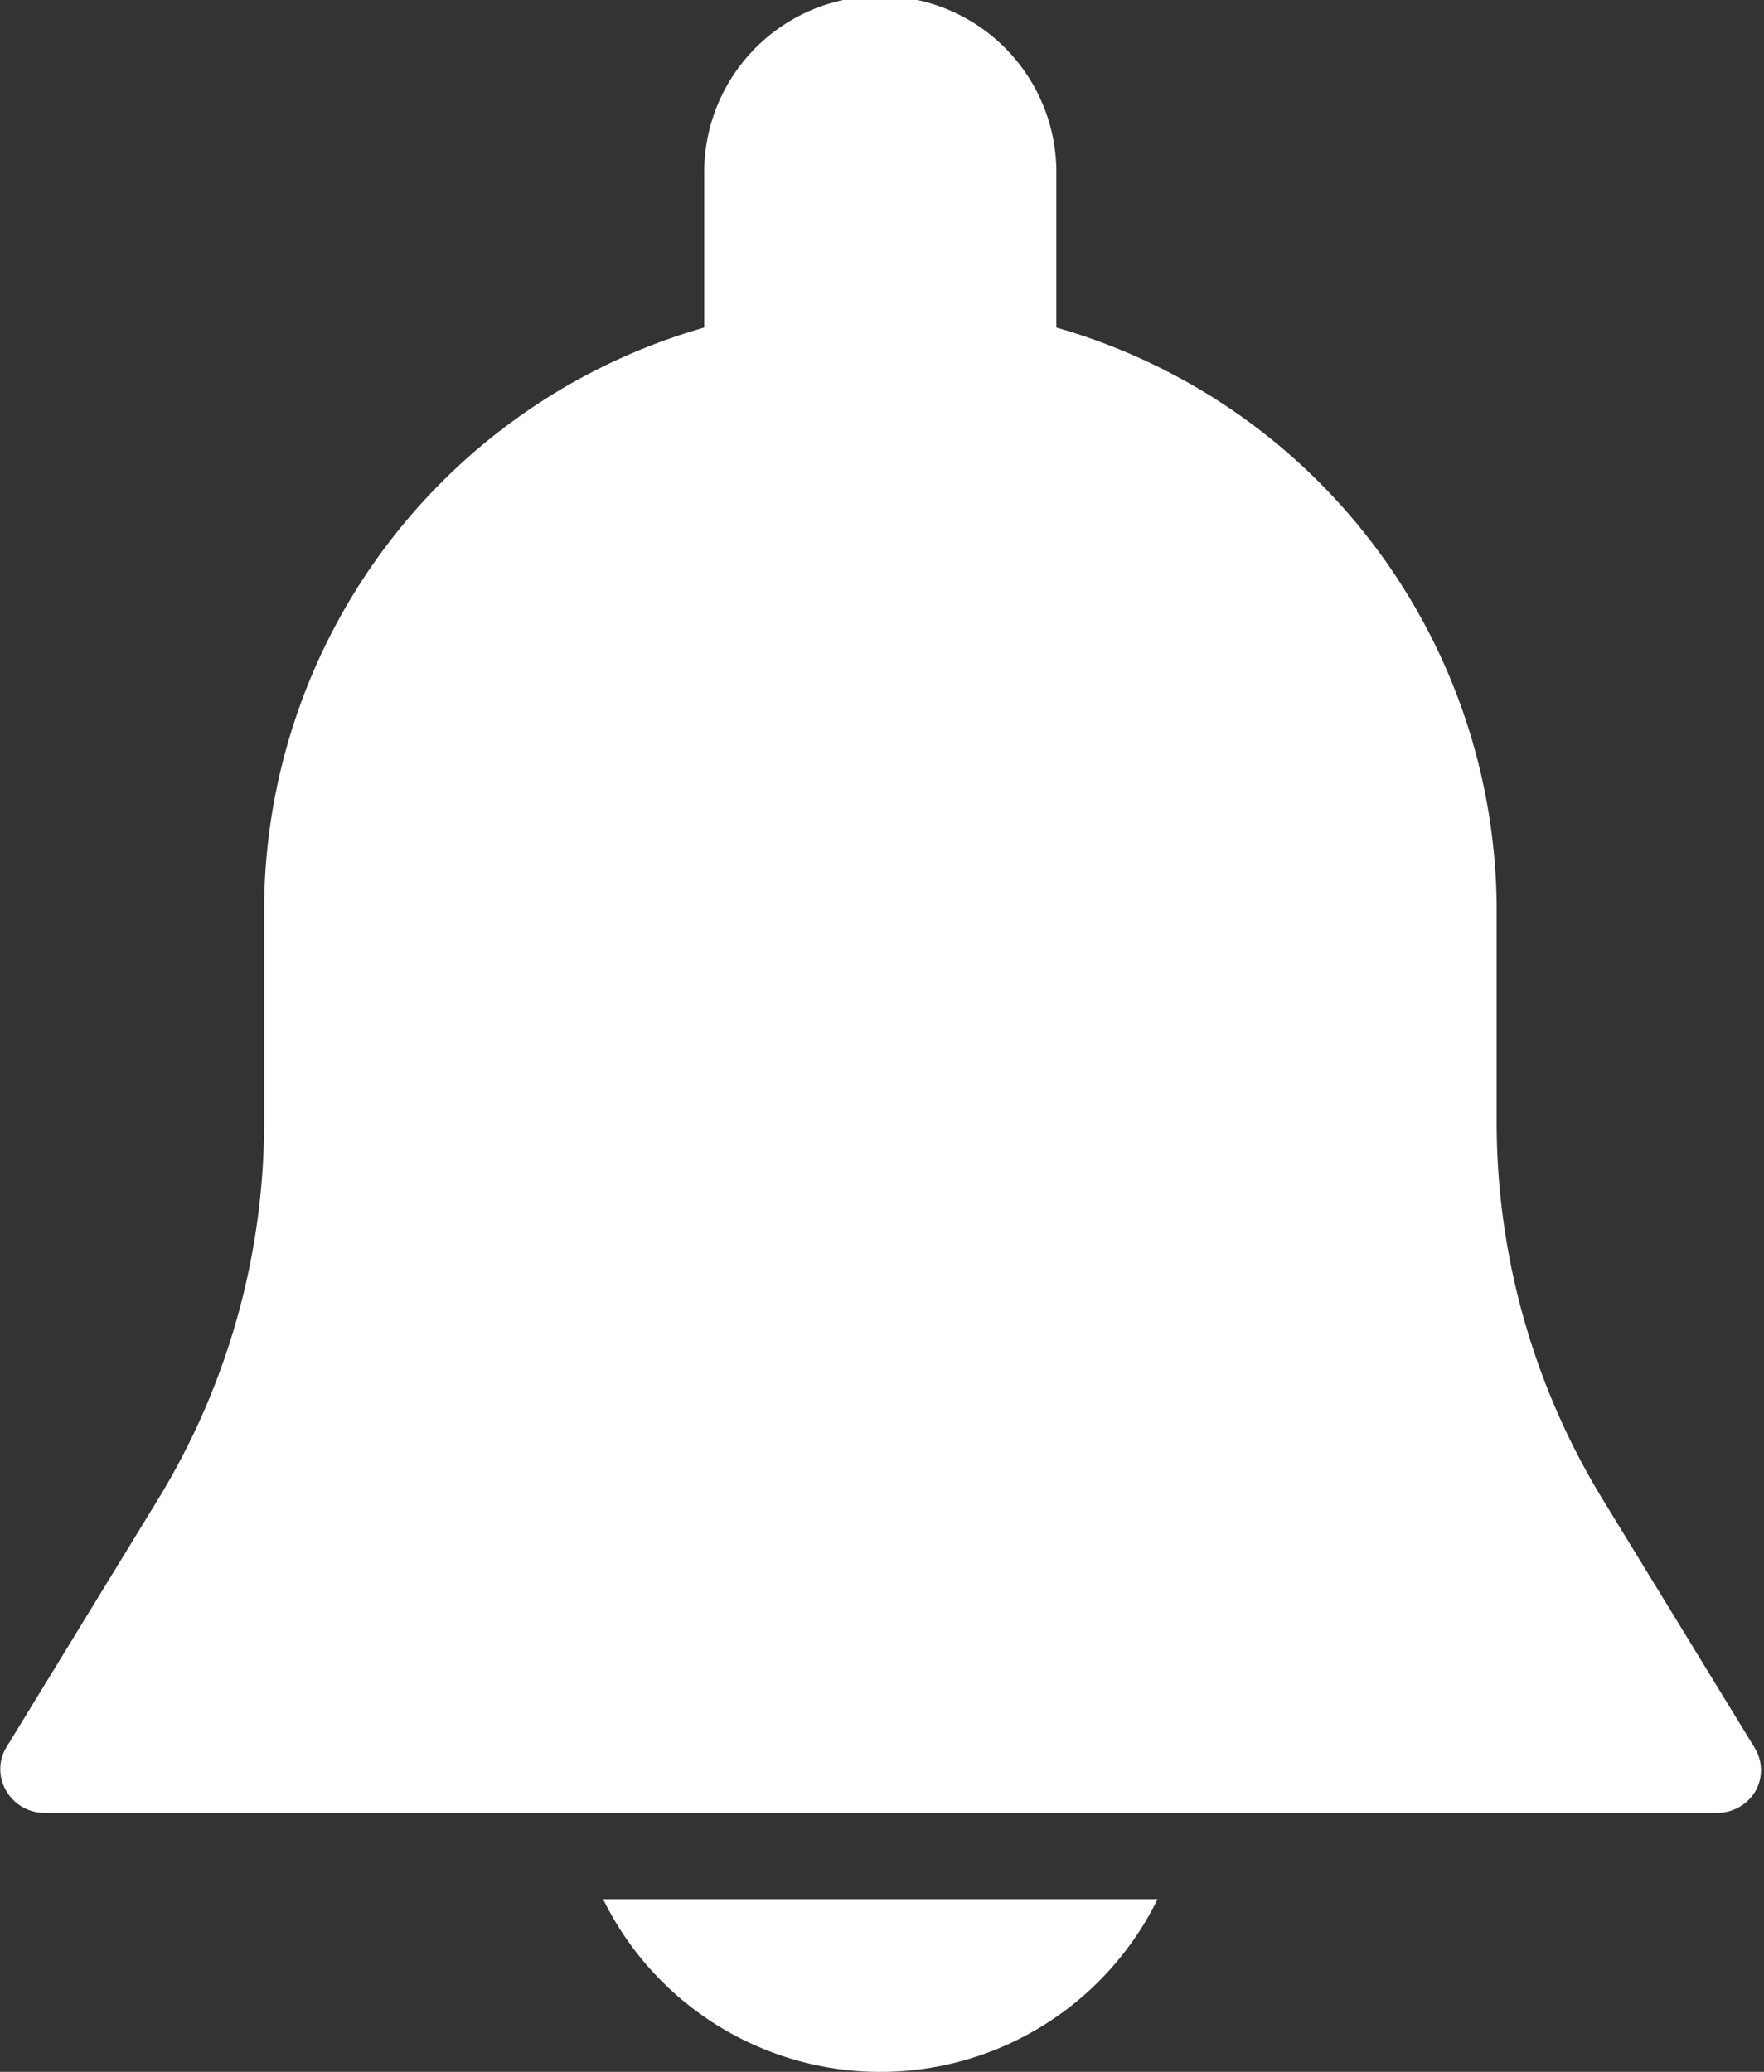 <svg xmlns="http://www.w3.org/2000/svg" width="17.031" height="20" viewBox="0 0 17.031 20">
  <rect x="0" y="0" width="17.031" height="20" fill="#333333" stroke="none"/>
  <defs>
    <style>
      .cls-1 {
        fill: #fff;
        fill-rule: evenodd;
      }
    </style>
  </defs>
  <path id="シェイプ_1" data-name="シェイプ 1" class="cls-1" d="M468.939,279.869l-1.459-2.385a6.981,6.981,0,0,1-1.03-3.645V271.75a5.859,5.859,0,0,0-4.251-5.588v-1.5a1.7,1.7,0,0,0-3.4,0v1.5a5.858,5.858,0,0,0-4.249,5.588v2.089a6.987,6.987,0,0,1-1.03,3.644l-1.459,2.385a0.408,0.408,0,0,0,0,.42,0.425,0.425,0,0,0,.369.212h16.149a0.429,0.429,0,0,0,.37-0.211A0.411,0.411,0,0,0,468.939,279.869Zm-11.116,1.464a2.982,2.982,0,0,0,5.353,0h-5.353Z" transform="translate(-452 -263)"/>
</svg>
